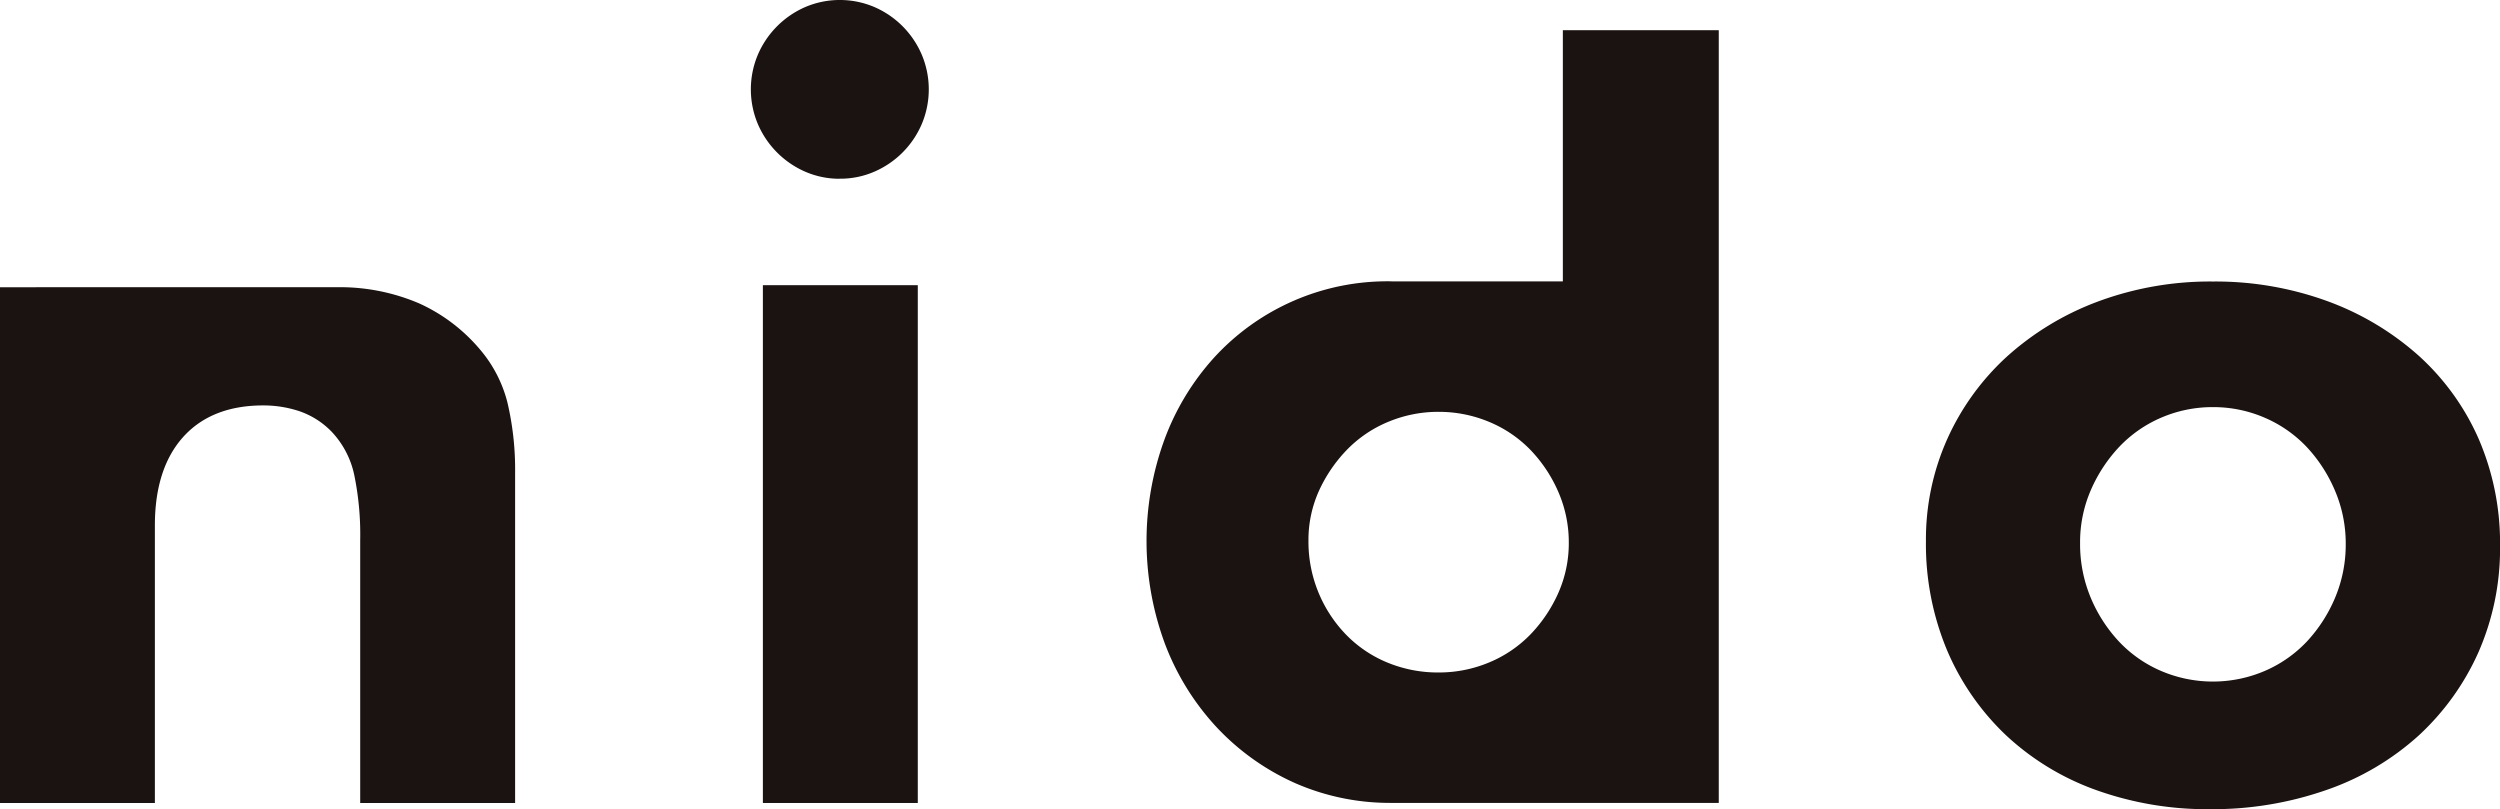 <svg xmlns="http://www.w3.org/2000/svg" width="360.379" height="116.647" viewBox="0 0 360.379 116.647">
  <g id="グループ_542" data-name="グループ 542" transform="translate(-596.078 -426.31)">
    <path id="パス_15" data-name="パス 15" d="M95.493,369V331.129a42.623,42.623,0,0,0-.844-9.346,12.956,12.956,0,0,0-3.315-6.347,11.828,11.828,0,0,0-4.63-2.922,16.442,16.442,0,0,0-5.216-.823c-4.965,0-8.861,1.556-11.578,4.62-2.663,3.005-4.015,7.257-4.015,12.642V369H43.569V294.654l49.259-.007A29.064,29.064,0,0,1,104,296.986a24.858,24.858,0,0,1,8.785,6.669,18.871,18.871,0,0,1,3.938,7.643,42.282,42.282,0,0,1,1.1,10.12V369Z" transform="translate(552.509 173.062)" fill="#1a1311"/>
    <path id="パス_16" data-name="パス 16" d="M143.5,287.26a12.327,12.327,0,0,1-4.944-1,13.124,13.124,0,0,1-6.88-6.91,12.879,12.879,0,0,1,0-9.947,13.134,13.134,0,0,1,6.876-6.91,12.711,12.711,0,0,1,9.9,0,13.07,13.07,0,0,1,6.874,6.91,12.868,12.868,0,0,1,0,9.943,13.074,13.074,0,0,1-6.876,6.906,12.293,12.293,0,0,1-4.948,1" transform="translate(573.638 164.818)" fill="#1a1311"/>
    <rect id="長方形_54" data-name="長方形 54" width="22.33" height="74.641" transform="translate(706.048 467.42)" fill="#1a1311"/>
    <path id="パス_17" data-name="パス 17" d="M307.954,370.058a47.532,47.532,0,0,1-16.486-2.783,37.575,37.575,0,0,1-12.913-7.865,36.591,36.591,0,0,1-8.484-12.2A39.7,39.7,0,0,1,267,331.373a35.393,35.393,0,0,1,3.063-14.653,36.13,36.13,0,0,1,8.544-11.847,40.8,40.8,0,0,1,13.1-7.963,46.448,46.448,0,0,1,16.674-2.918,47.094,47.094,0,0,1,16.55,2.852,40.663,40.663,0,0,1,13.157,7.892,35.308,35.308,0,0,1,8.6,11.968,37.9,37.9,0,0,1,3.07,15.391,37.185,37.185,0,0,1-3.132,15.38A36.549,36.549,0,0,1,338,359.465a38.531,38.531,0,0,1-13.2,7.8,49.776,49.776,0,0,1-16.854,2.791m.422-57.959a18.685,18.685,0,0,0-7.457,1.522,18.231,18.231,0,0,0-6.085,4.247,21.61,21.61,0,0,0-4.046,6.171,18.824,18.824,0,0,0-1.559,7.612,20.077,20.077,0,0,0,1.557,7.98,21.248,21.248,0,0,0,4.048,6.261,18.173,18.173,0,0,0,6.085,4.245,19,19,0,0,0,14.913,0,18.245,18.245,0,0,0,6.086-4.245,21.414,21.414,0,0,0,4.048-6.261,19.741,19.741,0,0,0,1.556-7.828,19.357,19.357,0,0,0-1.556-7.674,21.414,21.414,0,0,0-4.048-6.261,18.268,18.268,0,0,0-6.086-4.245,18.669,18.669,0,0,0-7.456-1.524" transform="translate(606.705 172.899)" fill="#1a1311"/>
    <path id="パス_18" data-name="パス 18" d="M212.2,376.373l-.646-.01a34,34,0,0,1-13.586-2.865,35,35,0,0,1-11.227-7.98,36.729,36.729,0,0,1-7.474-12,42.691,42.691,0,0,1-.135-29.442,36.216,36.216,0,0,1,7.2-11.916,33.848,33.848,0,0,1,25.438-10.982l.3.013h24.522V264.98h22.476l0,111.393Zm6.486-56.381a18.706,18.706,0,0,0-7.291,1.452,17.761,17.761,0,0,0-5.963,4.055,21.07,21.07,0,0,0-3.966,5.812,17.212,17.212,0,0,0-1.545,7.247,19.259,19.259,0,0,0,5.369,13.5,17.712,17.712,0,0,0,5.959,4.054,19.087,19.087,0,0,0,7.437,1.452,18.725,18.725,0,0,0,7.292-1.452,17.8,17.8,0,0,0,5.963-4.054,20.687,20.687,0,0,0,3.972-5.9,17.677,17.677,0,0,0,1.536-7.307,18.159,18.159,0,0,0-1.528-7.361,20.44,20.44,0,0,0-3.98-5.99,17.763,17.763,0,0,0-5.963-4.055,18.733,18.733,0,0,0-7.292-1.452" transform="translate(584.773 165.685)" fill="#1a1311"/>
  </g>
</svg>
